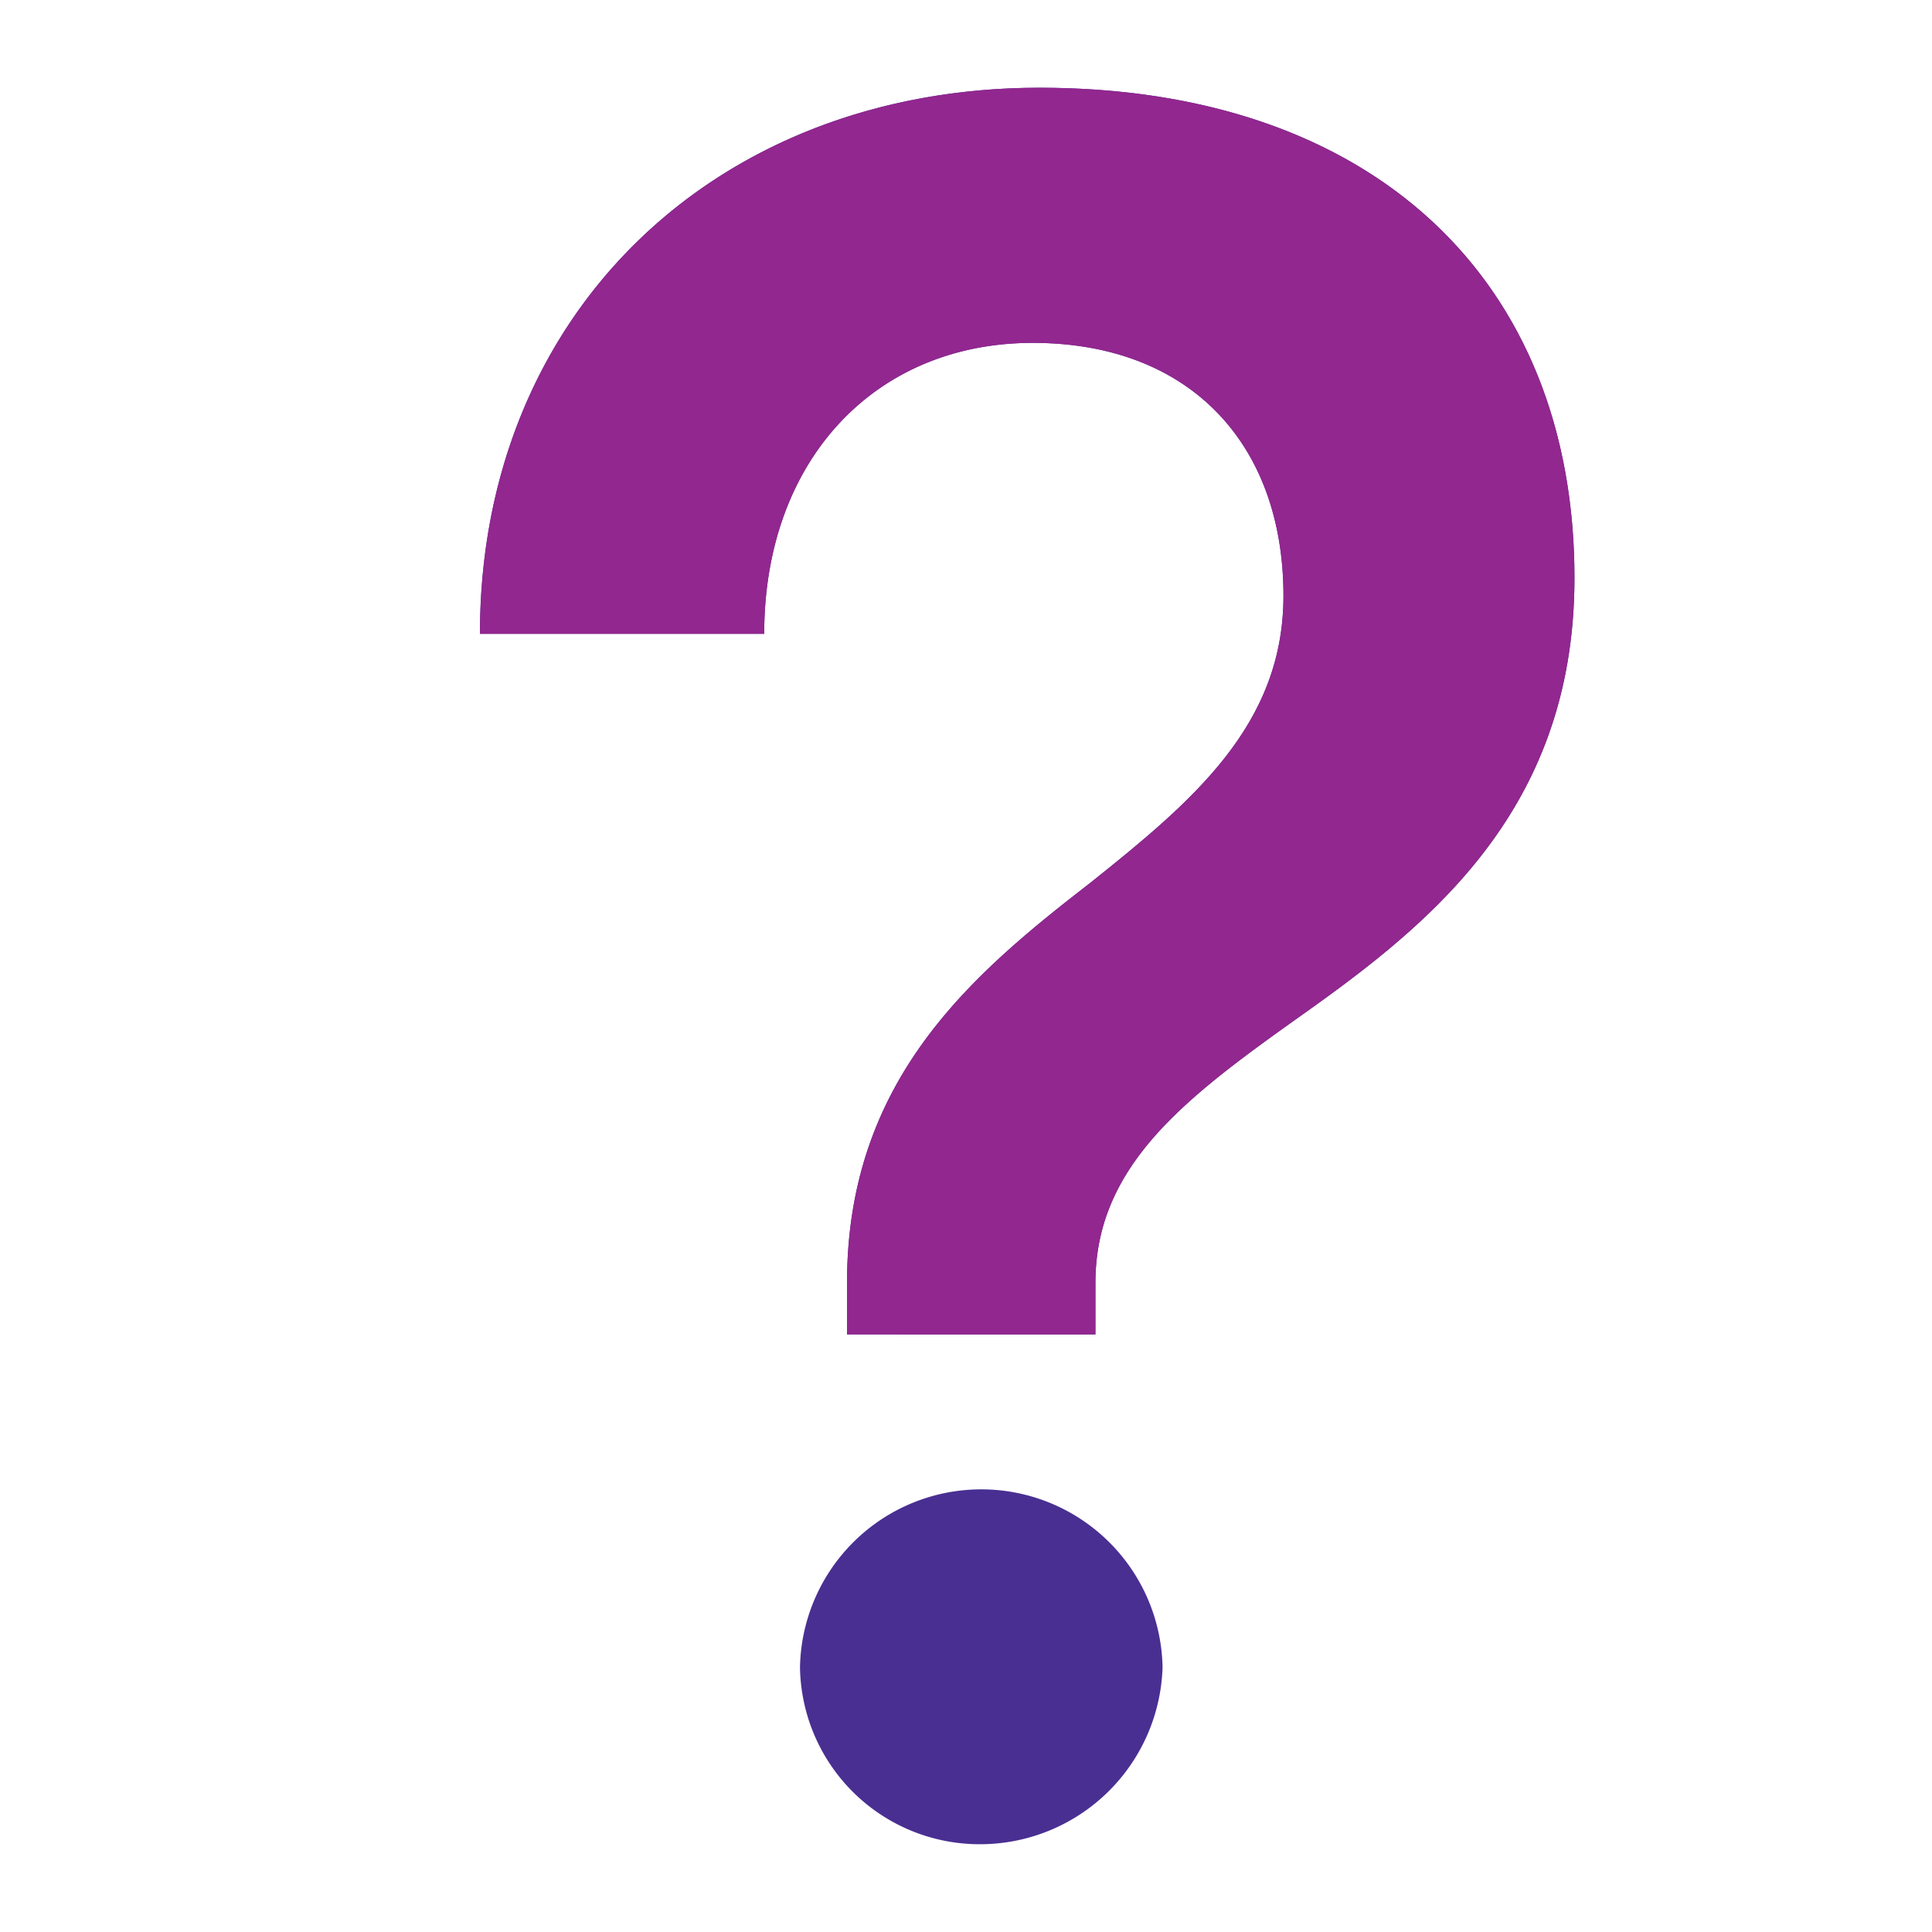 <svg xmlns="http://www.w3.org/2000/svg" xmlns:xlink="http://www.w3.org/1999/xlink" width="66.449" height="66.448" viewBox="0 0 66.449 66.448">
  <defs>
    <clipPath id="clip-path">
      <rect id="Rectangle_17298" data-name="Rectangle 17298" width="37.642" height="60.412" fill="none"/>
    </clipPath>
  </defs>
  <g id="Group_15390" data-name="Group 15390" transform="translate(-374 -1417.399)">
    <g id="Group_9742" data-name="Group 9742" transform="translate(374 1417.399)">
      <rect id="Rectangle_136" data-name="Rectangle 136" width="66.449" height="66.448" fill="none"/>
    </g>
    <g id="Group_11900" data-name="Group 11900" transform="translate(390.507 1420.417)">
      <g id="Group_11899" data-name="Group 11899" clip-path="url(#clip-path)">
        <path id="Path_9102" data-name="Path 9102" d="M12.625,42.877v-1.77c0-7.005,4.311-10.623,8.391-13.779,3.464-2.771,6.62-5.389,6.62-9.853,0-5.234-3.233-8.7-8.622-8.7-5.466,0-9.237,4.08-9.237,10.007H0C0,7.775,8.083,0,19.245,0c11.47,0,18.4,6.62,18.4,16.858,0,8.237-5.312,12.163-9.776,15.319-3.772,2.694-6.7,5-6.7,8.93v1.77ZM11.008,54.331a6.236,6.236,0,0,1,12.47,0,6.28,6.28,0,0,1-6.235,6.081,6.178,6.178,0,0,1-6.235-6.081" fill="#492f92"/>
        <path id="Path_9103" data-name="Path 9103" d="M12.625,42.877v-1.77c0-7.005,4.311-10.623,8.391-13.779,3.464-2.771,6.62-5.389,6.62-9.853,0-5.234-3.233-8.7-8.622-8.7-5.466,0-9.237,4.08-9.237,10.007H0C0,7.775,8.083,0,19.245,0c11.47,0,18.4,6.62,18.4,16.858,0,8.237-5.312,12.163-9.776,15.319-3.772,2.694-6.7,5-6.7,8.93v1.77Z" fill="#92278f"/>
      </g>
    </g>
  </g>
</svg>

